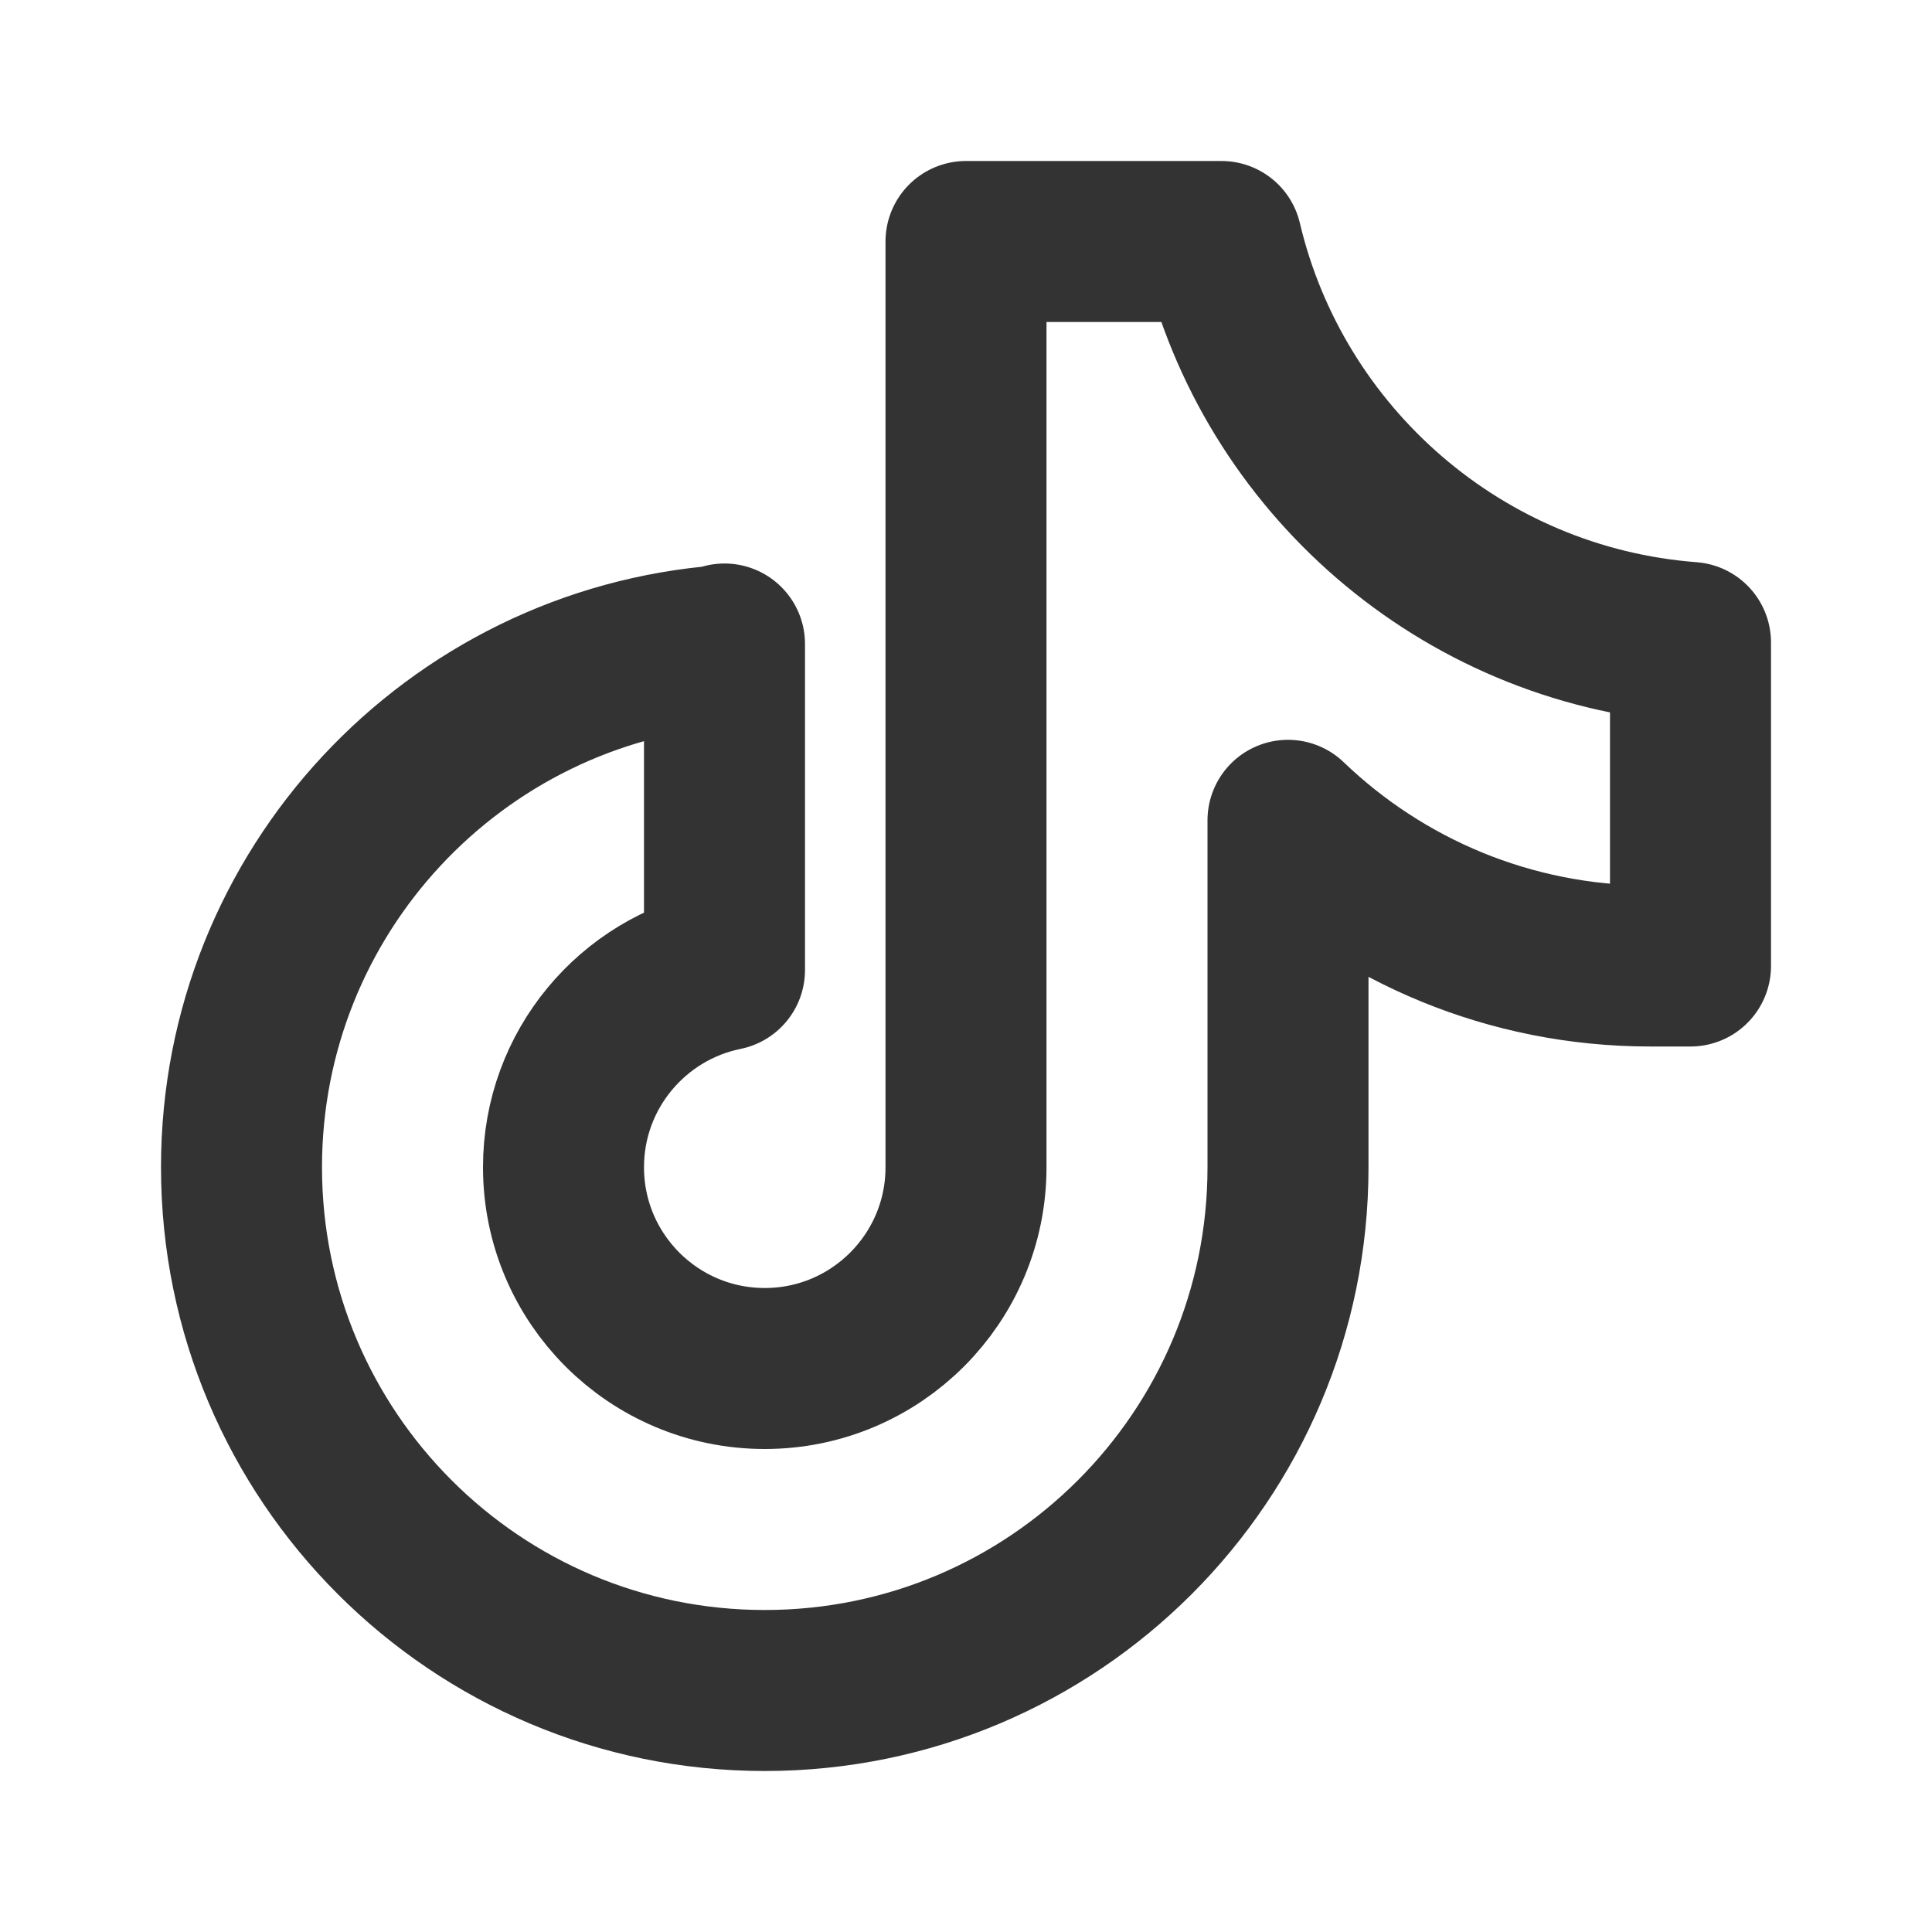 <svg width="72" height="72" viewBox="0 0 72 72" fill="none" xmlns="http://www.w3.org/2000/svg">
<path d="M27 24.057V36.15C23.577 36.845 21 39.872 21 43.5C21 47.642 24.358 51 28.5 51C32.642 51 36 47.642 36 43.5V9H45.522C47.442 17.129 54.451 23.293 63 23.943V36L61.5 36C56.261 36 51.504 33.934 48 30.571V43.5C48 54.27 39.27 63 28.5 63C17.73 63 9 54.27 9 43.5C9 33.235 16.931 24.823 27 24.057ZM27 24.057V24" stroke="#333333" stroke-width="6" stroke-linecap="round" stroke-linejoin="round"/>
</svg>
